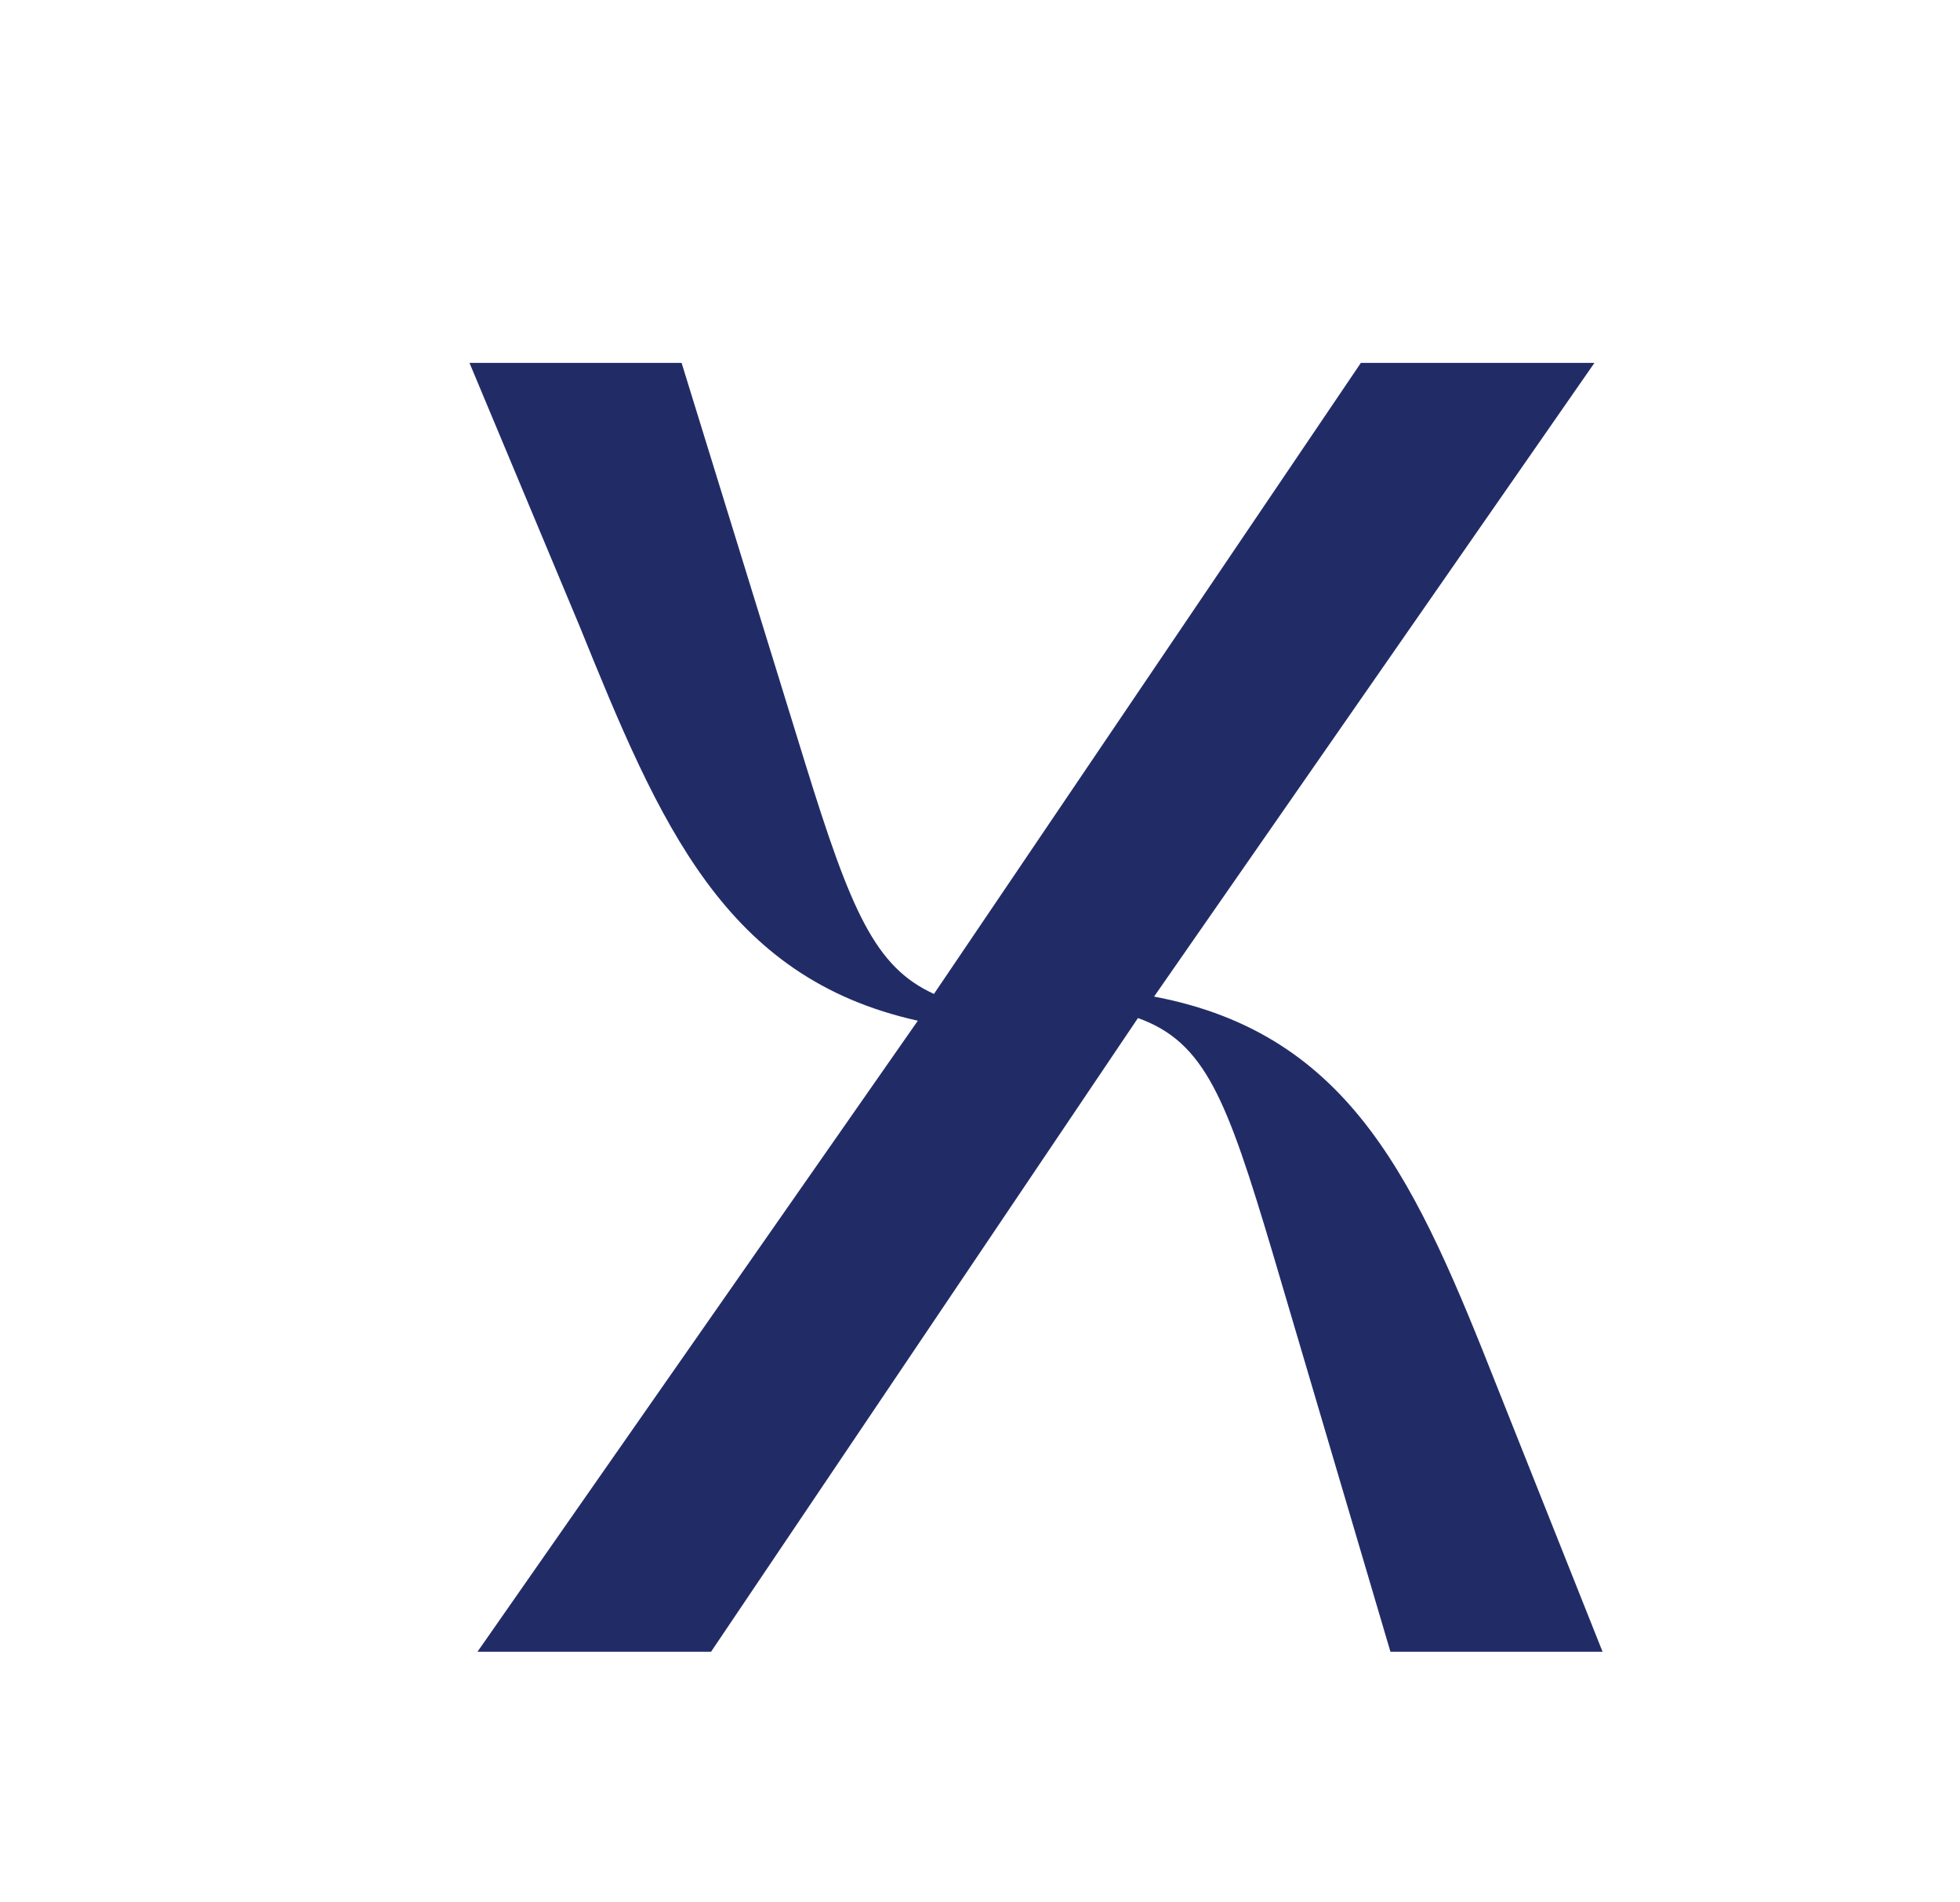 <?xml version="1.0" encoding="UTF-8"?><svg id="Camada_1" xmlns="http://www.w3.org/2000/svg" viewBox="0 0 169 164"><defs><style>.cls-1{fill:#212c67;stroke-width:0px;}</style></defs><path class="cls-1" d="M79.14,88.01c-16.67-3.7-22.23-16.9-29.17-34.03l-9.49-22.69h18.29l10.65,34.5c3.94,12.73,6.02,17.6,11.11,19.91l36.81-54.41h20.14l-37.97,54.64c17.13,3.24,22.69,16.21,29.64,33.8l9.03,22.69h-18.29l-10.19-34.5c-3.94-13.2-5.79-18.06-11.58-20.14l-36.81,54.64h-20.14l37.97-54.41Z"/></svg>